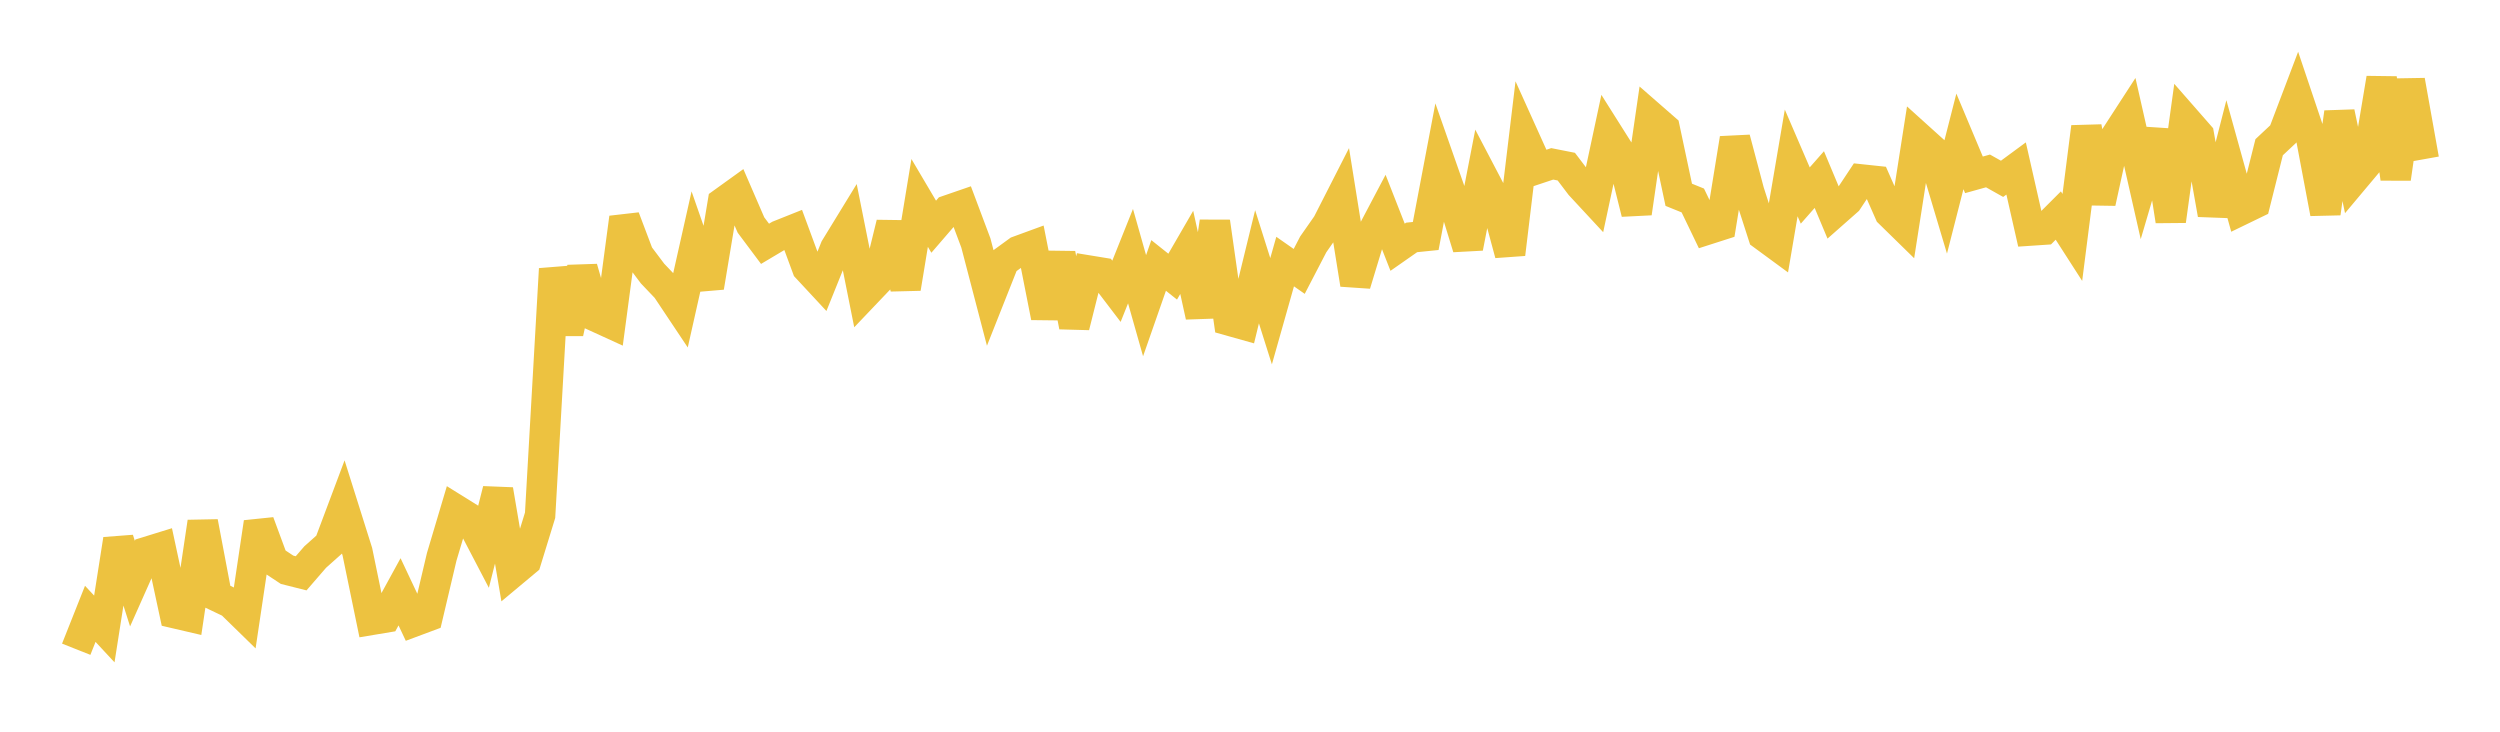 <svg width="164" height="48" xmlns="http://www.w3.org/2000/svg" xmlns:xlink="http://www.w3.org/1999/xlink"><path fill="none" stroke="rgb(237,194,64)" stroke-width="2" d="M5,42.59L5.922,40.268L6.844,41.26L7.766,35.384L8.689,38.284L9.611,36.213L10.533,35.928L11.455,40.22L12.377,40.435L13.299,34.244L14.222,39.113L15.144,39.553L16.066,40.453L16.988,34.272L17.91,36.767L18.832,37.377L19.754,37.609L20.677,36.542L21.599,35.72L22.521,33.265L23.443,36.193L24.365,40.662L25.287,40.508L26.21,38.822L27.132,40.778L28.054,40.434L28.976,36.529L29.898,33.434L30.82,34.008L31.743,35.775L32.665,32.132L33.587,37.566L34.509,36.796L35.431,33.799L36.353,17.644L37.275,21.838L38.198,17.583L39.12,20.781L40.042,21.203L40.964,14.282L41.886,16.719L42.808,17.946L43.731,18.915L44.653,20.297L45.575,16.192L46.497,18.84L47.419,13.294L48.341,12.63L49.263,14.76L50.186,15.994L51.108,15.445L52.03,15.077L52.952,17.576L53.874,18.568L54.796,16.279L55.719,14.772L56.641,19.385L57.563,18.417L58.485,14.654L59.407,18.915L60.329,13.311L61.251,14.872L62.174,13.801L63.096,13.483L64.018,15.941L64.94,19.472L65.862,17.146L66.784,16.474L67.707,16.136L68.629,20.805L69.551,16.654L70.473,21.416L71.395,17.746L72.317,17.897L73.24,19.108L74.162,16.803L75.084,20.054L76.006,17.413L76.928,18.148L77.85,16.556L78.772,20.75L79.695,14.549L80.617,21.022L81.539,21.281L82.461,17.5L83.383,20.417L84.305,17.159L85.228,17.804L86.15,16.029L87.072,14.711L87.994,12.902L88.916,18.651L89.838,15.613L90.76,13.865L91.683,16.219L92.605,15.575L93.527,15.481L94.449,10.626L95.371,13.256L96.293,16.253L97.216,11.496L98.138,13.256L99.06,16.671L99.982,9.014L100.904,11.057L101.826,10.749L102.749,10.931L103.671,12.147L104.593,13.141L105.515,8.832L106.437,10.293L107.359,13.981L108.281,7.635L109.204,8.44L110.126,12.778L111.048,13.151L111.97,15.066L112.892,14.77L113.814,9.088L114.737,12.566L115.659,15.428L116.581,16.105L117.503,10.688L118.425,12.827L119.347,11.78L120.269,13.981L121.192,13.167L122.114,11.775L123.036,11.873L123.958,13.965L124.88,14.867L125.802,8.962L126.725,9.795L127.647,12.887L128.569,9.275L129.491,11.47L130.413,11.213L131.335,11.731L132.257,11.052L133.18,15.124L134.102,15.062L135.024,14.14L135.946,15.575L136.868,8.335L137.79,13.292L138.713,9.072L139.635,7.65L140.557,11.717L141.479,8.58L142.401,14.49L143.323,7.807L144.246,8.861L145.168,14.061L146.09,10.456L147.012,13.779L147.934,13.332L148.856,9.658L149.778,8.794L150.701,6.363L151.623,9.104L152.545,13.989L153.467,7.378L154.389,11.766L155.311,10.667L156.234,5.14L157.156,11.714L158.078,5.285L159,10.446"></path></svg>